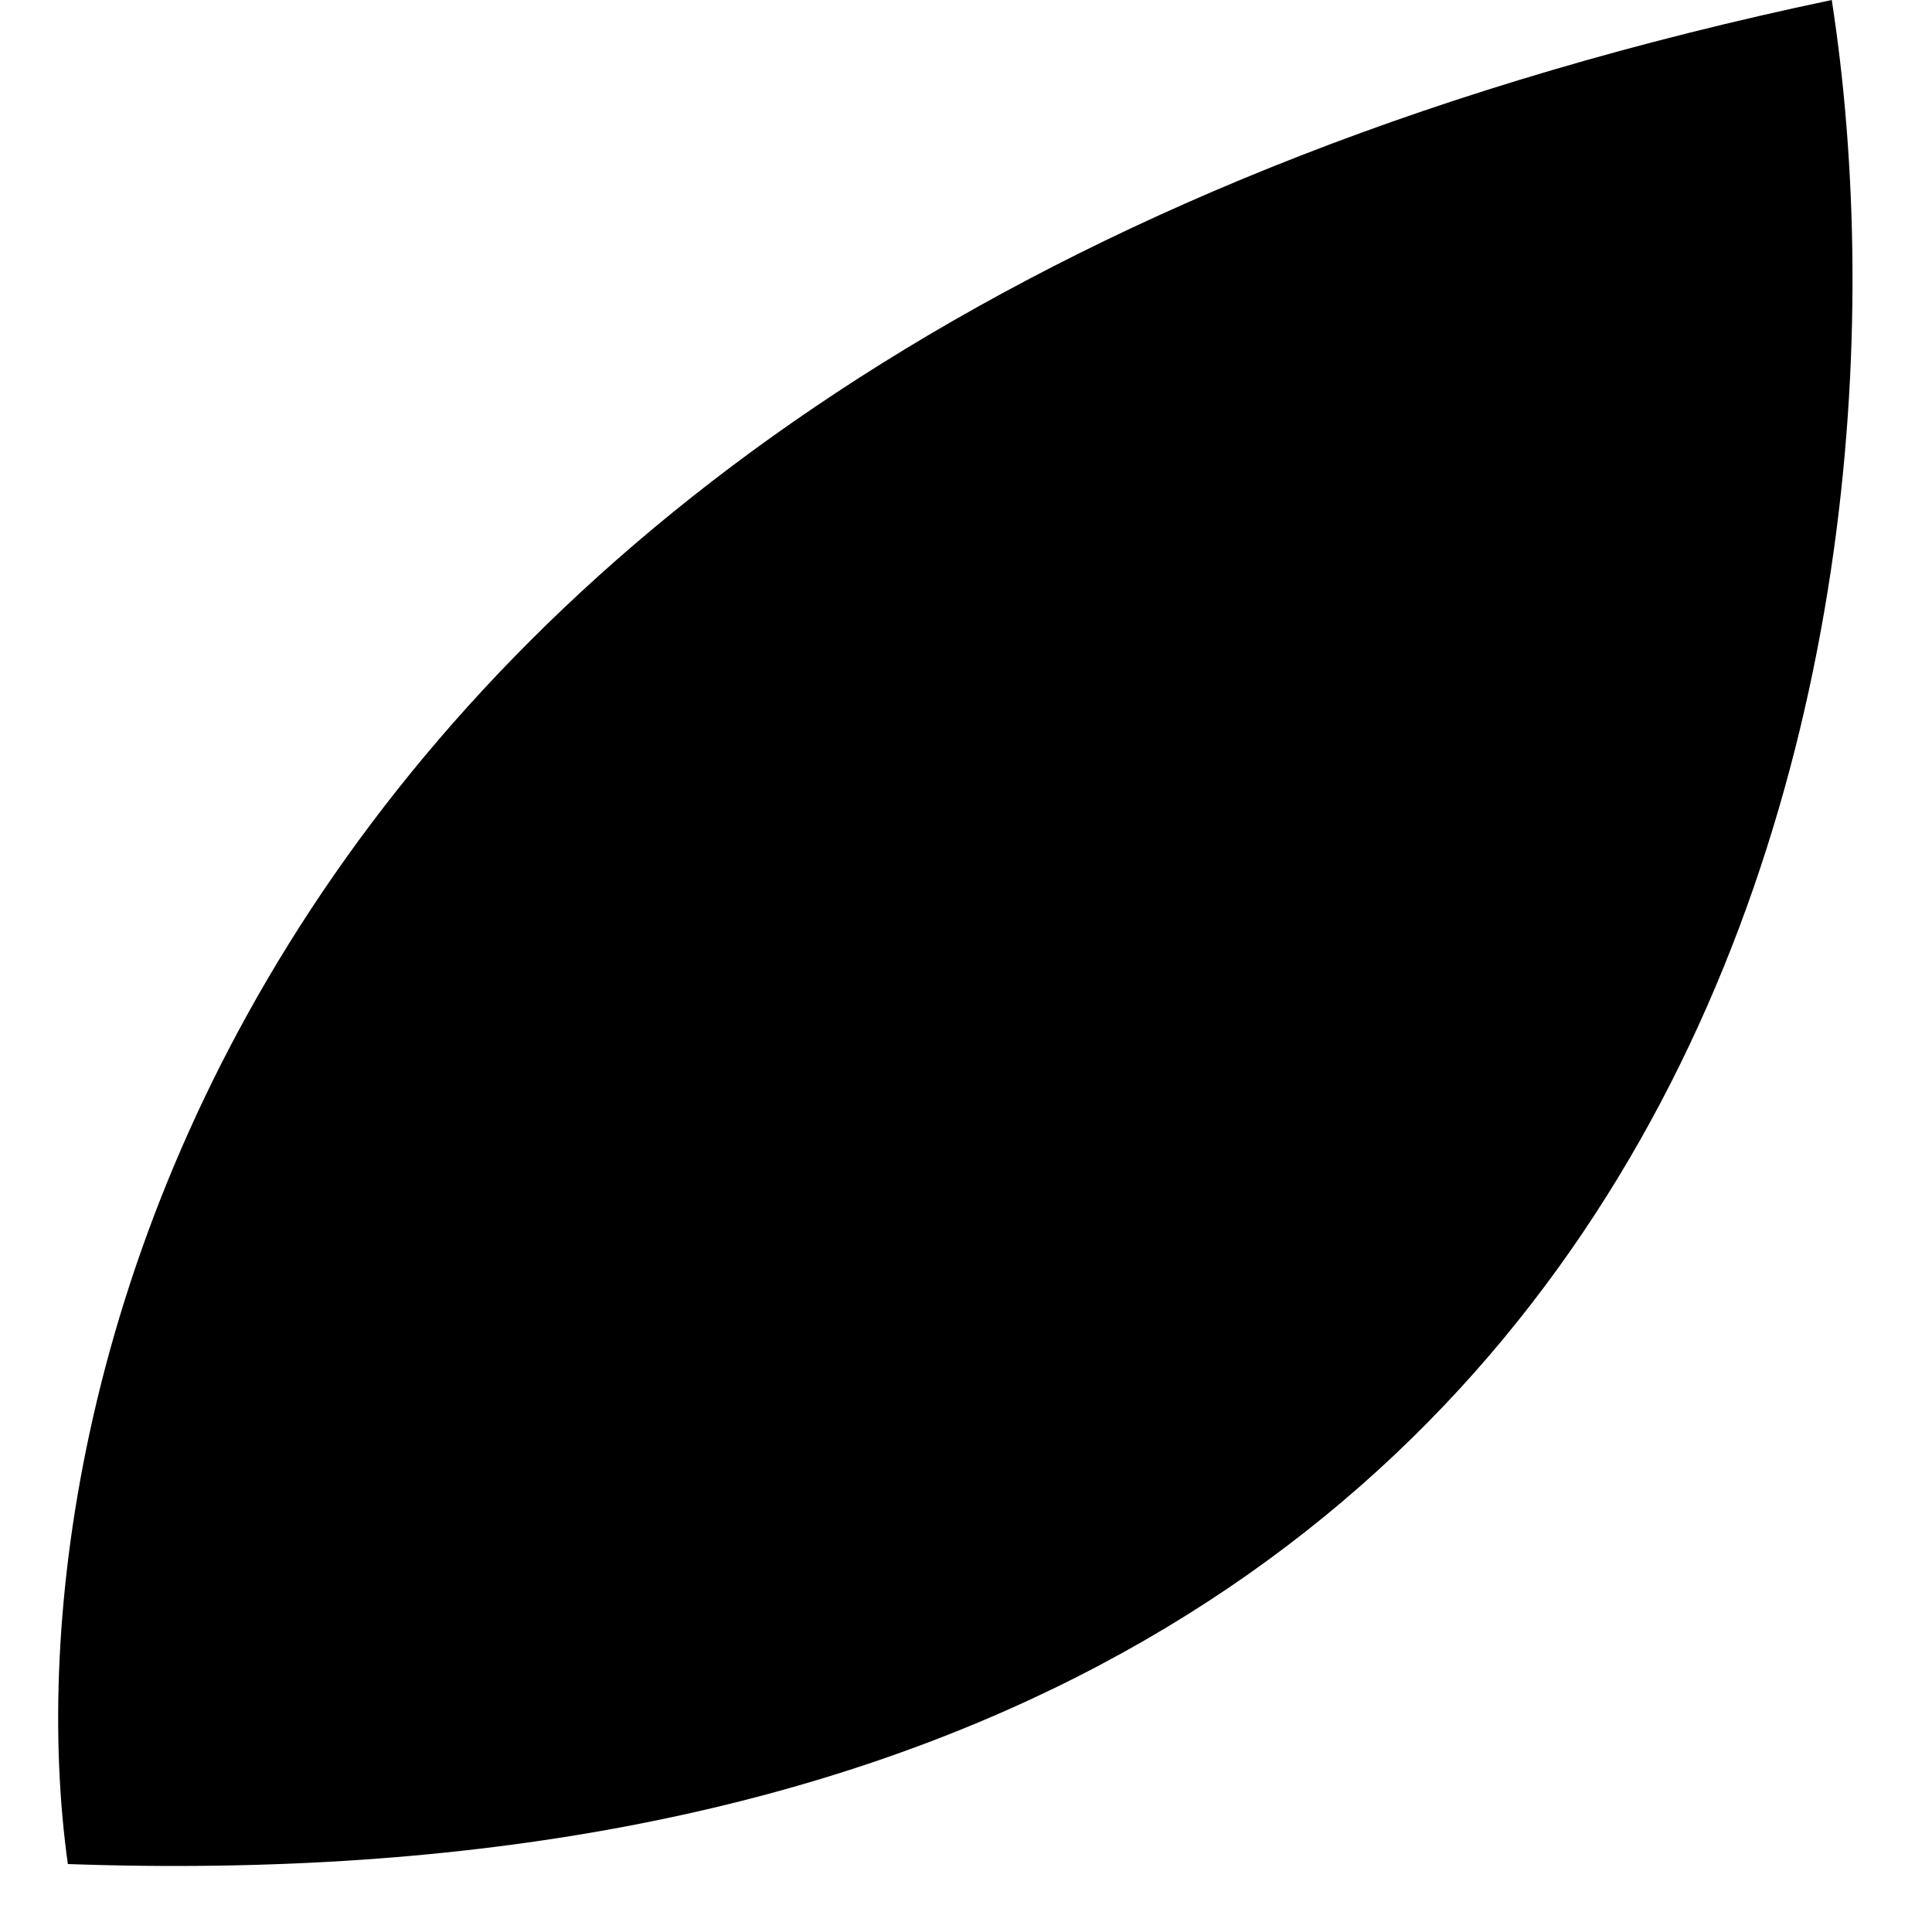 <?xml version="1.0" encoding="UTF-8" standalone="no"?><svg xmlns="http://www.w3.org/2000/svg" xmlns:xlink="http://www.w3.org/1999/xlink" fill="none" height="2647.3" preserveAspectRatio="xMidYMid meet" style="fill: none" version="1" viewBox="183.9 215.0 2660.8 2647.3" width="2660.8" zoomAndPan="magnify"><g id="change1_1"><path d="M277.359 2782.15C183.85 2116.47 538.793 671.078 2706.64 215C2844.66 1104.11 2552.04 2862.3 277.359 2782.15Z" fill="#000000"/></g><g id="change2_1"><path d="M2089.06 1085.18C2261.45 859.188 2412.14 647.437 2523.83 481.717L2548.71 498.484C2429.65 675.138 2266.42 903.921 2079.82 1146.59C2079.76 1146.85 2079.7 1147.11 2079.65 1147.37C2078.6 1152.21 2075.32 1155.99 2071.12 1157.88C2058.23 1174.61 2045.23 1191.41 2032.12 1208.25C2082.03 1179.95 2157.77 1142.93 2237.12 1105.96C2342.04 1057.07 2454.88 1007.52 2526.78 976.808C2534.4 973.555 2543.21 977.093 2546.47 984.712C2549.72 992.33 2546.18 1001.14 2538.56 1004.4C2466.88 1035.01 2354.35 1084.43 2249.79 1133.15C2144.66 1182.14 2049.22 1229.7 2010.52 1256.73C2005.42 1260.3 1998.88 1260.25 1993.92 1257.12C1865.53 1420.62 1728.19 1587.7 1588.02 1747.14C1579.1 1757.3 1570.16 1767.42 1561.21 1777.5C1575.8 1771.07 1591.62 1764.44 1608.37 1757.7C1658.37 1737.57 1717.54 1716.05 1778.76 1694.96C1901.21 1652.78 2032.35 1612.15 2115.77 1587.61C2123.71 1585.27 2132.05 1589.82 2134.39 1597.77C2136.73 1605.71 2132.18 1614.05 2124.23 1616.39C2041.14 1640.83 1910.45 1681.32 1788.53 1723.32C1727.57 1744.33 1668.92 1765.67 1619.57 1785.53C1569.94 1805.51 1530.63 1823.64 1507.73 1838.15C1507.21 1838.48 1506.67 1838.78 1506.12 1839.04C1366.94 1993.03 1226.05 2137.58 1089.31 2261.84C1108.41 2256.74 1129.52 2251.69 1152.06 2246.71C1207.94 2234.37 1273.61 2222.3 1341.31 2211.1C1476.73 2188.7 1620.86 2169.73 1712.27 2159.1C1720.5 2158.14 1727.94 2164.04 1728.9 2172.27C1729.86 2180.5 1723.96 2187.94 1715.73 2188.9C1624.68 2199.49 1481.05 2218.4 1346.21 2240.7C1278.78 2251.85 1213.69 2263.82 1158.53 2276C1104.55 2287.93 1061.02 2299.85 1034.11 2311.08C1027 2317.3 1019.91 2323.46 1012.83 2329.56C918.948 2410.43 827.281 2480.79 739.868 2536.72C739.545 2537.54 739.223 2538.34 738.903 2539.13C736.111 2546.03 728.772 2549.72 721.743 2548.14C642.111 2597.59 566.176 2634.67 495.509 2656.36L486.707 2627.68C557.256 2606.03 634.028 2568.08 715.345 2516.76C737.24 2456.45 765.73 2333.75 793.057 2200.69C822.056 2059.5 849.4 1908.45 865.712 1812.49C867.101 1804.32 874.847 1798.82 883.014 1800.21C891.181 1801.6 896.676 1809.35 895.288 1817.51C878.934 1913.72 851.527 2065.12 822.443 2206.73C799.843 2316.77 776.018 2422.01 755.414 2490.64C831.515 2439.51 911.229 2377.48 993.253 2306.83C1000.68 2300.43 1008.12 2293.97 1015.58 2287.43C1015.92 2287.1 1016.28 2286.79 1016.66 2286.49C1175.74 2147.05 1342.01 1977.18 1505.8 1794.56C1502.89 1790.91 1501.72 1785.95 1503.09 1781.11C1519.29 1723.74 1535.34 1591.12 1548.8 1446.94C1562.19 1303.42 1572.87 1150.29 1578.59 1053.12C1579.08 1044.85 1586.18 1038.54 1594.45 1039.03C1602.72 1039.51 1609.03 1046.61 1608.54 1054.88C1602.8 1152.3 1592.1 1305.79 1578.67 1449.73C1567.34 1571.15 1553.95 1687.1 1539.72 1756.52C1548.32 1746.83 1556.91 1737.1 1565.49 1727.34C1735.38 1534.09 1901.13 1329.54 2051.78 1133.83C2061.06 1084.96 2069.2 983.904 2075.63 874.348C2082.36 759.665 2087.14 637.244 2089.48 559.549C2089.72 551.269 2096.64 544.758 2104.92 545.007C2113.2 545.256 2119.71 552.171 2119.46 560.451C2117.12 638.355 2112.33 761.071 2105.58 876.105C2100.99 954.375 2095.45 1029.83 2089.06 1085.18Z" fill="#000000"/></g></svg>